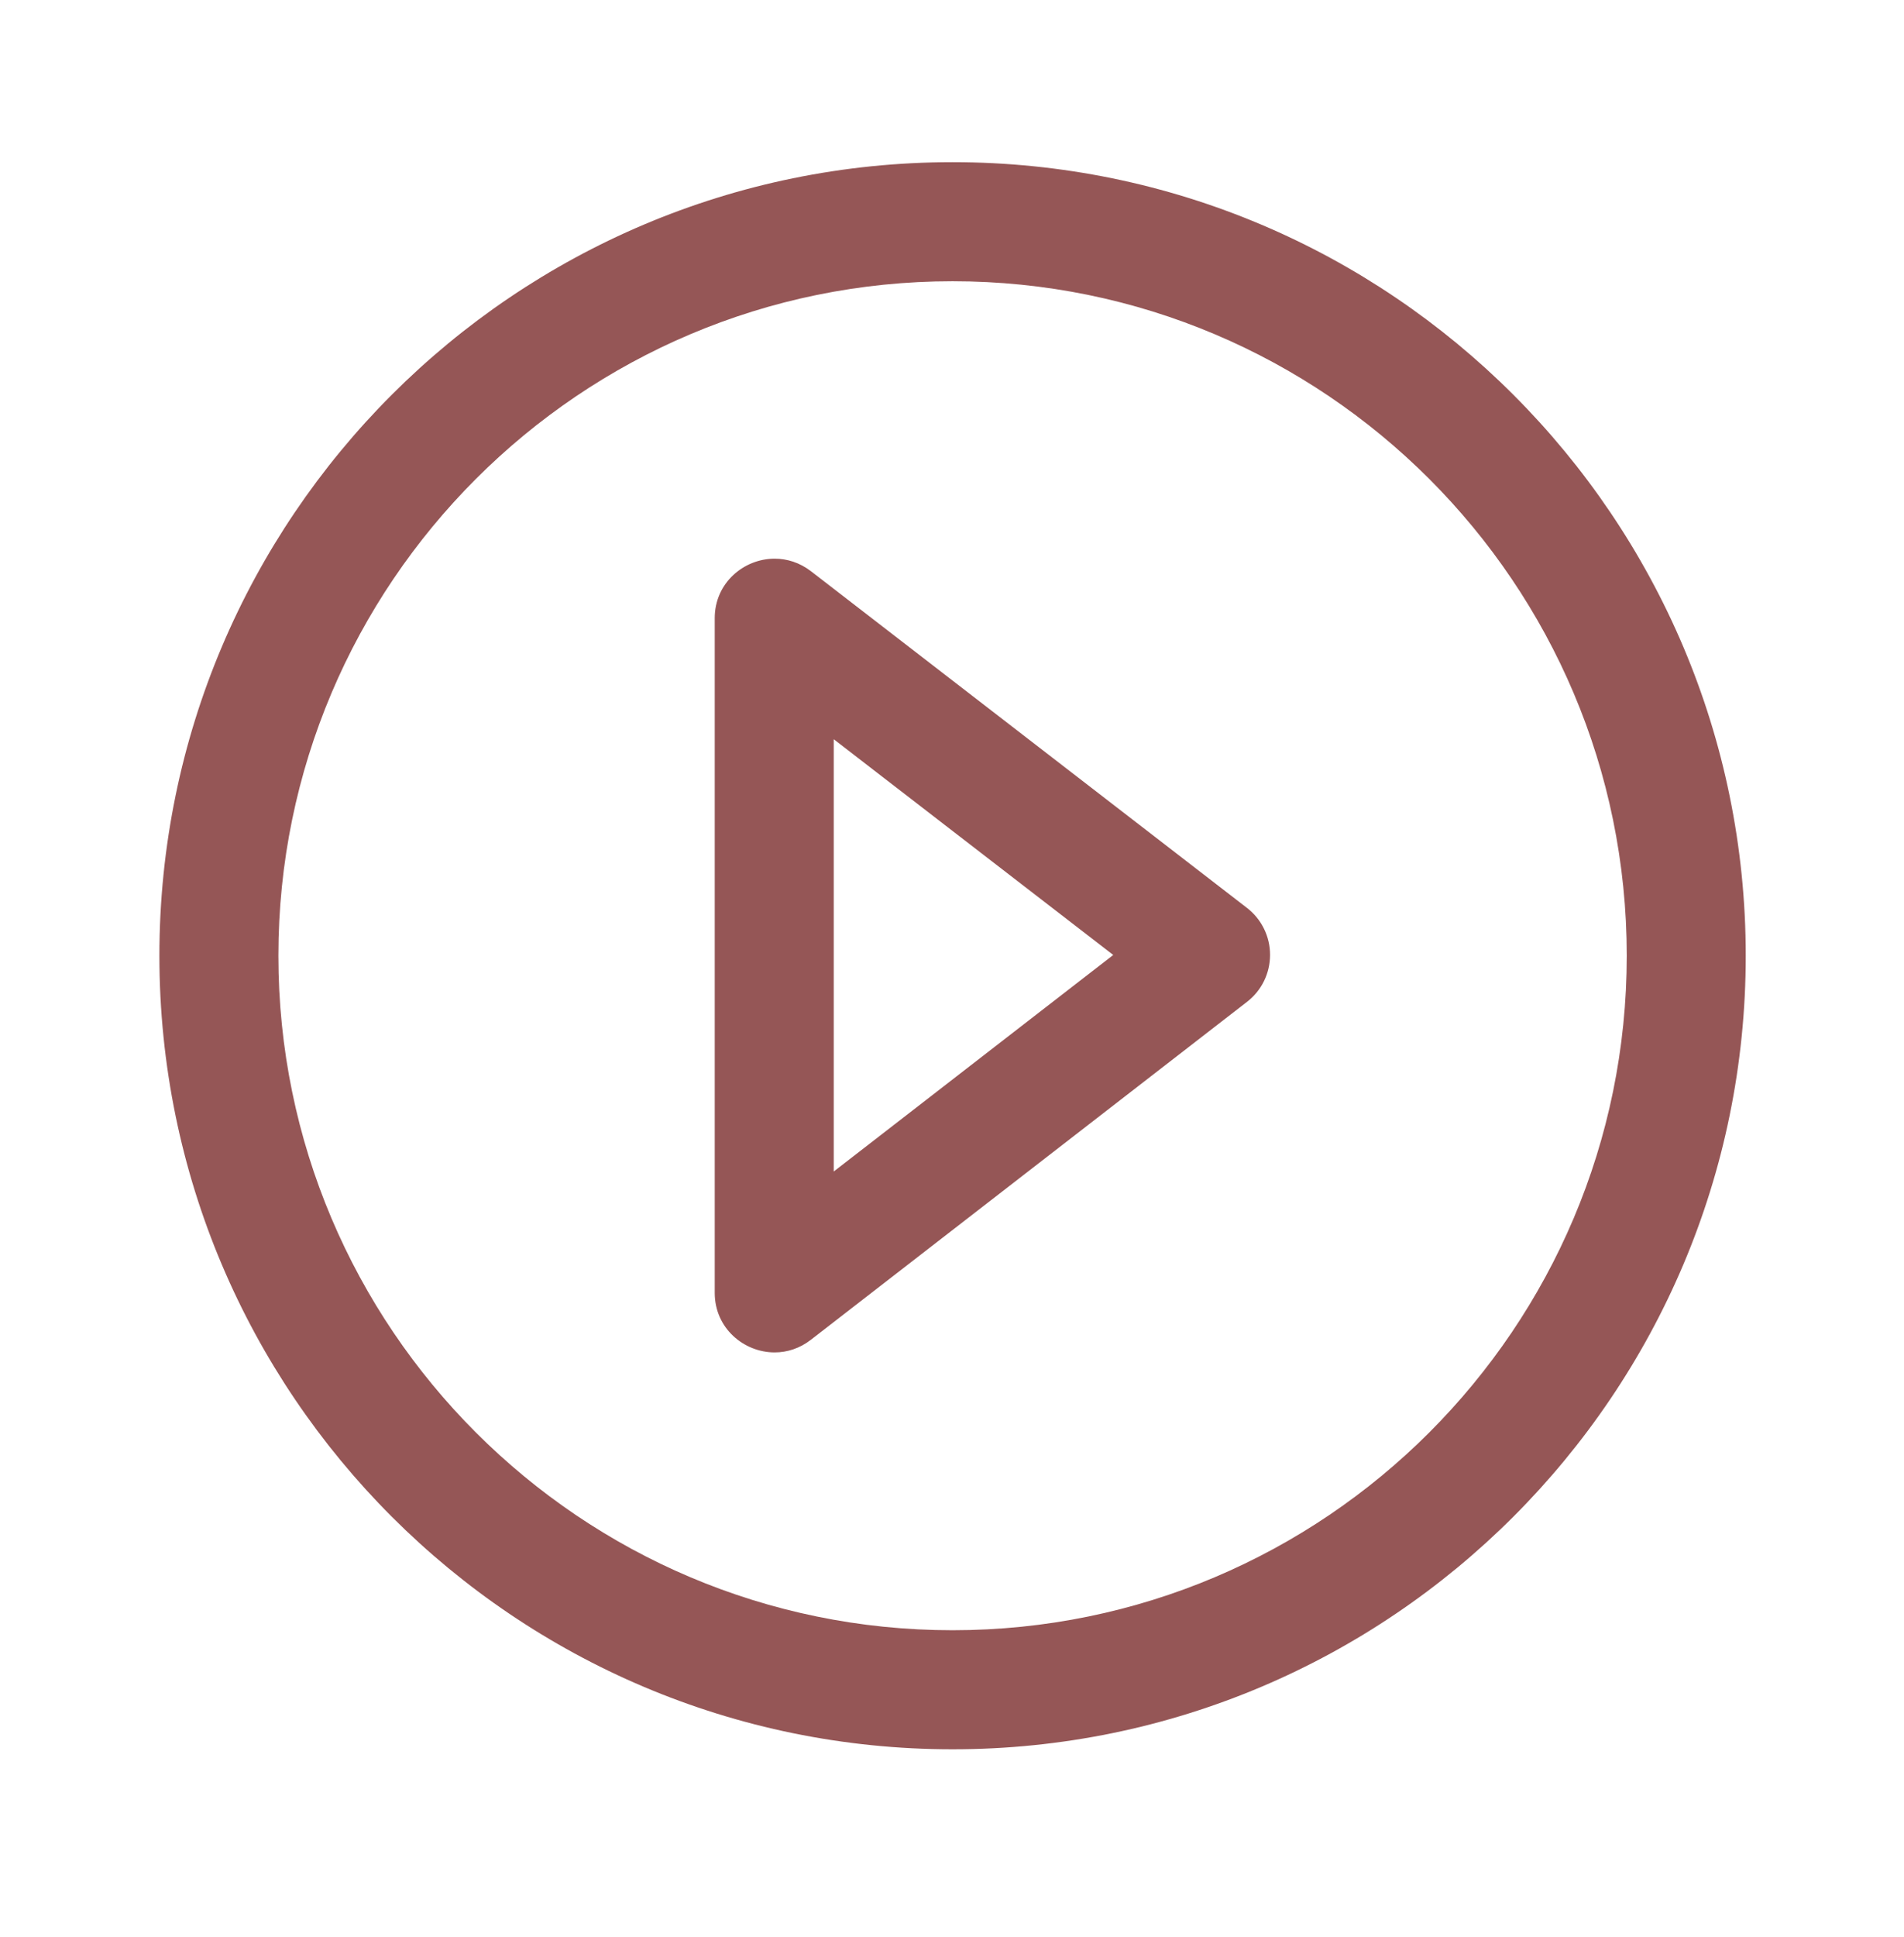 <svg width="60" height="61" viewBox="0 0 60 61" fill="none" xmlns="http://www.w3.org/2000/svg">
<path d="M5.023 30.101C5.023 16.308 16.223 5.108 30.018 5.108C43.813 5.108 55.013 16.308 55.013 30.101C55.013 43.896 43.813 55.096 30.018 55.096C16.223 55.096 5.023 43.896 5.023 30.101ZM8.773 30.101C8.773 41.826 18.293 51.346 30.018 51.346C41.743 51.346 51.263 41.826 51.263 30.101C51.263 18.376 41.743 8.858 30.018 8.858C18.293 8.858 8.773 18.376 8.773 30.101ZM25.551 17.988C25.198 17.718 24.801 17.596 24.411 17.596C23.438 17.596 22.523 18.361 22.523 19.468V40.721C22.523 41.833 23.441 42.596 24.411 42.596C24.803 42.596 25.201 42.471 25.553 42.198C29.438 39.191 36.051 34.068 39.298 31.553C39.758 31.198 40.023 30.653 40.023 30.073C40.023 29.498 39.756 28.951 39.296 28.596L25.551 17.988ZM26.273 36.898V23.283L35.081 30.078L26.273 36.898Z" fill="#955656"/>
</svg>
